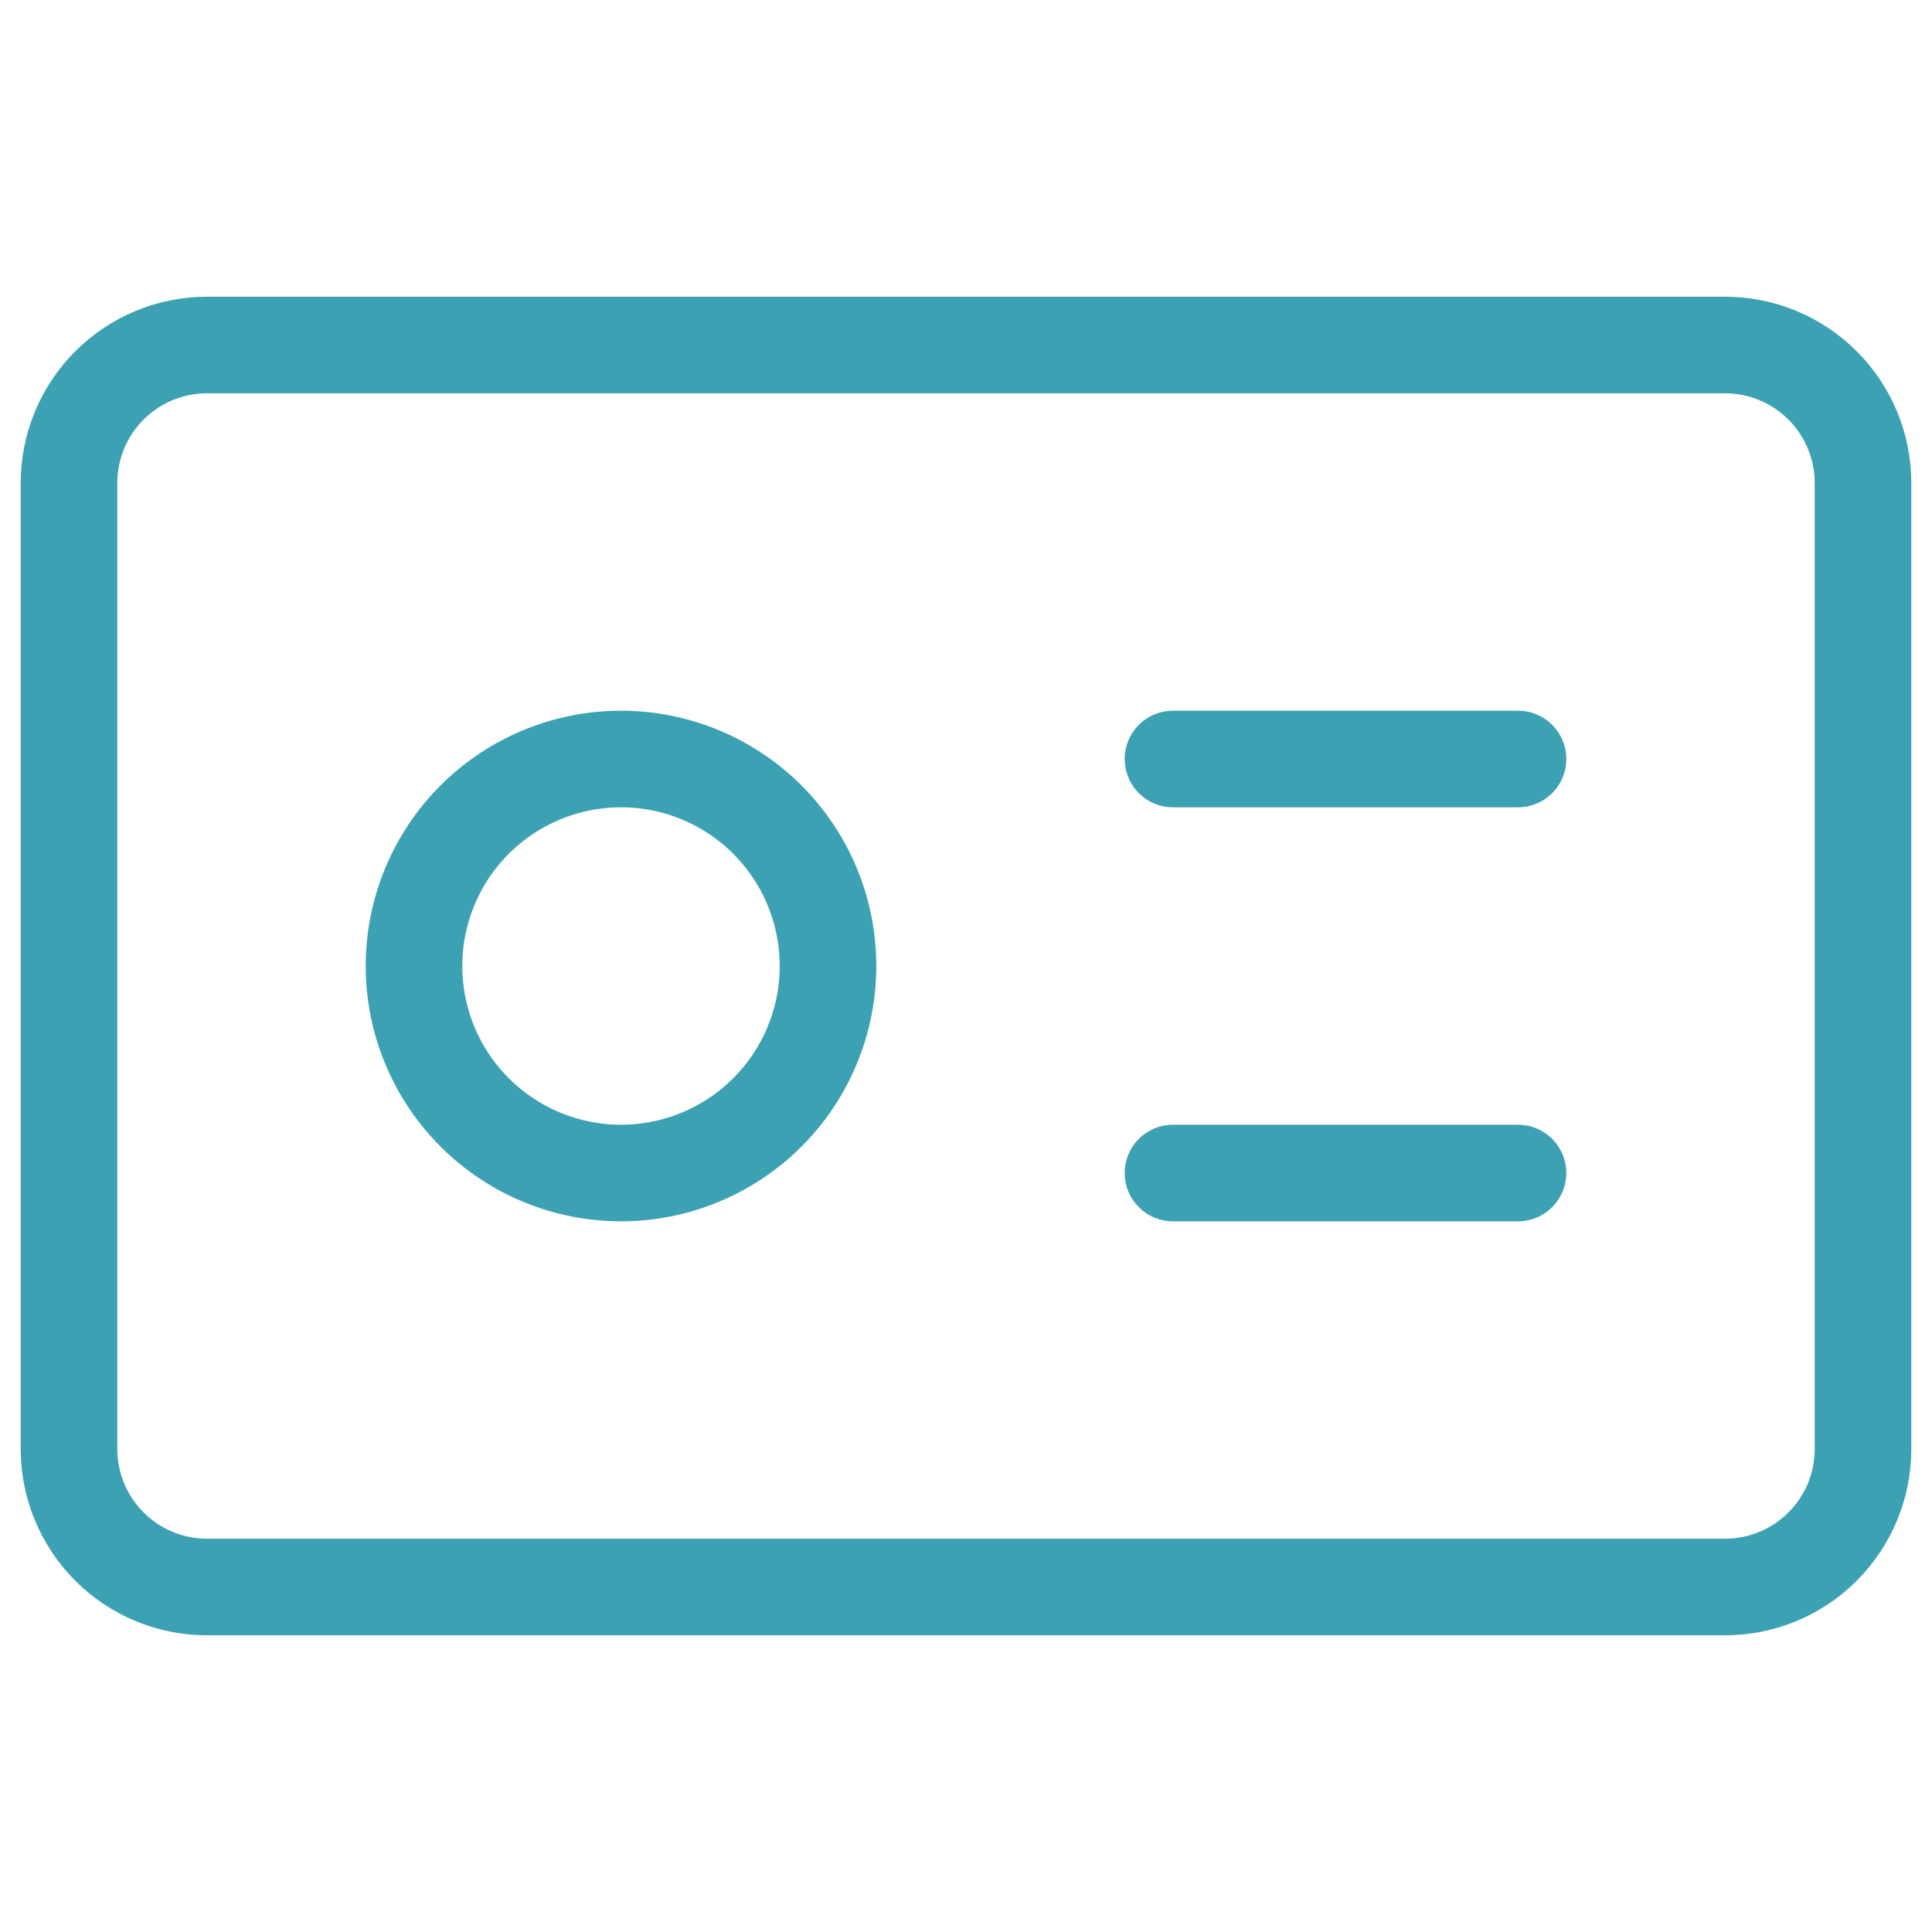 <svg width="80" height="80" viewBox="0 0 80 80" fill="none" xmlns="http://www.w3.org/2000/svg">
<path d="M71.429 14.286H8.571C7.056 14.286 5.602 14.888 4.531 15.96C3.459 17.031 2.857 18.485 2.857 20V60C2.857 61.516 3.459 62.969 4.531 64.041C5.602 65.113 7.056 65.715 8.571 65.715H71.429C72.944 65.715 74.398 65.113 75.469 64.041C76.541 62.969 77.143 61.516 77.143 60V20C77.143 18.485 76.541 17.031 75.469 15.96C74.398 14.888 72.944 14.286 71.429 14.286Z" stroke="#3CA2B3" stroke-width="4" stroke-linecap="round" stroke-linejoin="round"/>
<path d="M48.571 31.429H62.857M48.571 48.572H62.857M25.714 48.572C26.84 48.572 27.954 48.35 28.994 47.919C30.034 47.488 30.979 46.857 31.775 46.061C32.571 45.265 33.203 44.32 33.633 43.28C34.064 42.24 34.286 41.126 34.286 40C34.286 38.874 34.064 37.76 33.633 36.72C33.203 35.68 32.571 34.735 31.775 33.939C30.979 33.143 30.034 32.512 28.994 32.081C27.954 31.65 26.84 31.429 25.714 31.429C23.441 31.429 21.261 32.332 19.653 33.939C18.046 35.547 17.143 37.727 17.143 40C17.143 42.273 18.046 44.454 19.653 46.061C21.261 47.669 23.441 48.572 25.714 48.572Z" stroke="#3CA2B3" stroke-width="4" stroke-linecap="round" stroke-linejoin="round"/>
</svg>
